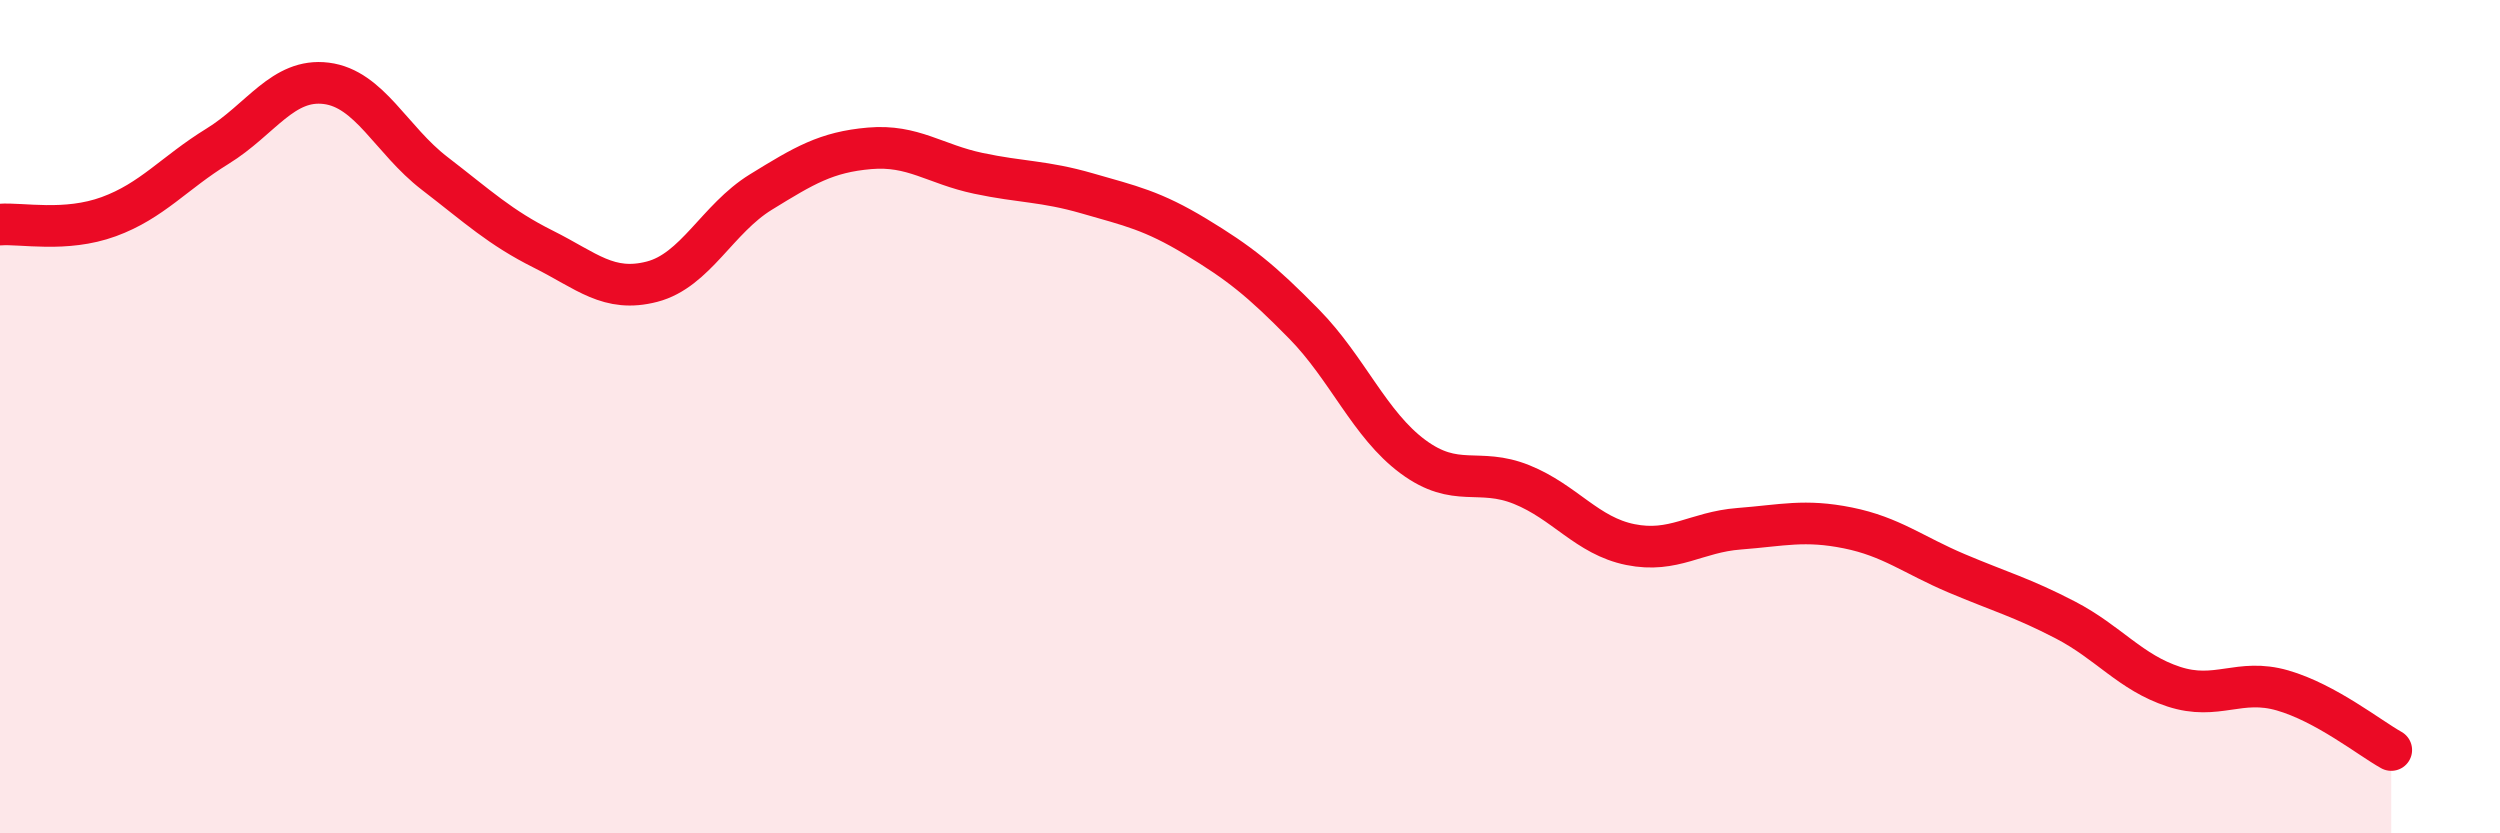 
    <svg width="60" height="20" viewBox="0 0 60 20" xmlns="http://www.w3.org/2000/svg">
      <path
        d="M 0,5.39 C 0.52,5.35 1.57,5.58 2.61,5.2 C 3.65,4.82 4.18,4.15 5.22,3.51 C 6.26,2.87 6.79,1.87 7.83,2 C 8.87,2.13 9.39,3.36 10.43,4.16 C 11.47,4.96 12,5.46 13.04,5.98 C 14.08,6.5 14.61,7.03 15.65,6.76 C 16.69,6.49 17.22,5.25 18.26,4.61 C 19.3,3.97 19.83,3.65 20.87,3.56 C 21.91,3.47 22.44,3.94 23.48,4.16 C 24.52,4.38 25.05,4.34 26.09,4.64 C 27.13,4.94 27.66,5.05 28.7,5.68 C 29.74,6.31 30.26,6.72 31.3,7.78 C 32.34,8.84 32.87,10.19 33.91,10.96 C 34.95,11.73 35.48,11.21 36.52,11.63 C 37.56,12.05 38.09,12.86 39.13,13.07 C 40.17,13.28 40.7,12.77 41.74,12.69 C 42.78,12.61 43.31,12.46 44.35,12.67 C 45.39,12.88 45.92,13.32 46.96,13.76 C 48,14.2 48.53,14.34 49.57,14.88 C 50.61,15.42 51.13,16.14 52.17,16.48 C 53.21,16.82 53.74,16.27 54.78,16.57 C 55.82,16.87 56.87,17.71 57.39,18L57.39 20L0 20Z"
        fill="#EB0A25"
        opacity="0.1"
        stroke-linecap="round"
        stroke-linejoin="round"
      />
      <path
        d="M 0,5.39 C 0.52,5.35 1.57,5.58 2.61,5.2 C 3.65,4.82 4.18,4.15 5.22,3.51 C 6.26,2.87 6.79,1.87 7.83,2 C 8.87,2.13 9.39,3.36 10.43,4.16 C 11.47,4.96 12,5.46 13.04,5.98 C 14.08,6.5 14.61,7.03 15.65,6.76 C 16.69,6.49 17.22,5.25 18.26,4.61 C 19.3,3.97 19.83,3.65 20.87,3.56 C 21.91,3.47 22.44,3.94 23.48,4.16 C 24.52,4.38 25.05,4.34 26.09,4.64 C 27.13,4.94 27.66,5.05 28.7,5.68 C 29.74,6.31 30.26,6.72 31.3,7.78 C 32.34,8.84 32.87,10.19 33.91,10.96 C 34.95,11.73 35.48,11.21 36.52,11.63 C 37.56,12.05 38.09,12.86 39.13,13.07 C 40.17,13.28 40.7,12.77 41.74,12.69 C 42.78,12.61 43.31,12.46 44.35,12.67 C 45.39,12.88 45.92,13.32 46.96,13.76 C 48,14.2 48.53,14.34 49.57,14.88 C 50.61,15.42 51.13,16.14 52.17,16.48 C 53.21,16.82 53.74,16.27 54.78,16.57 C 55.82,16.87 56.87,17.71 57.39,18"
        stroke="#EB0A25"
        stroke-width="1"
        fill="none"
        stroke-linecap="round"
        stroke-linejoin="round"
      />
    </svg>
  